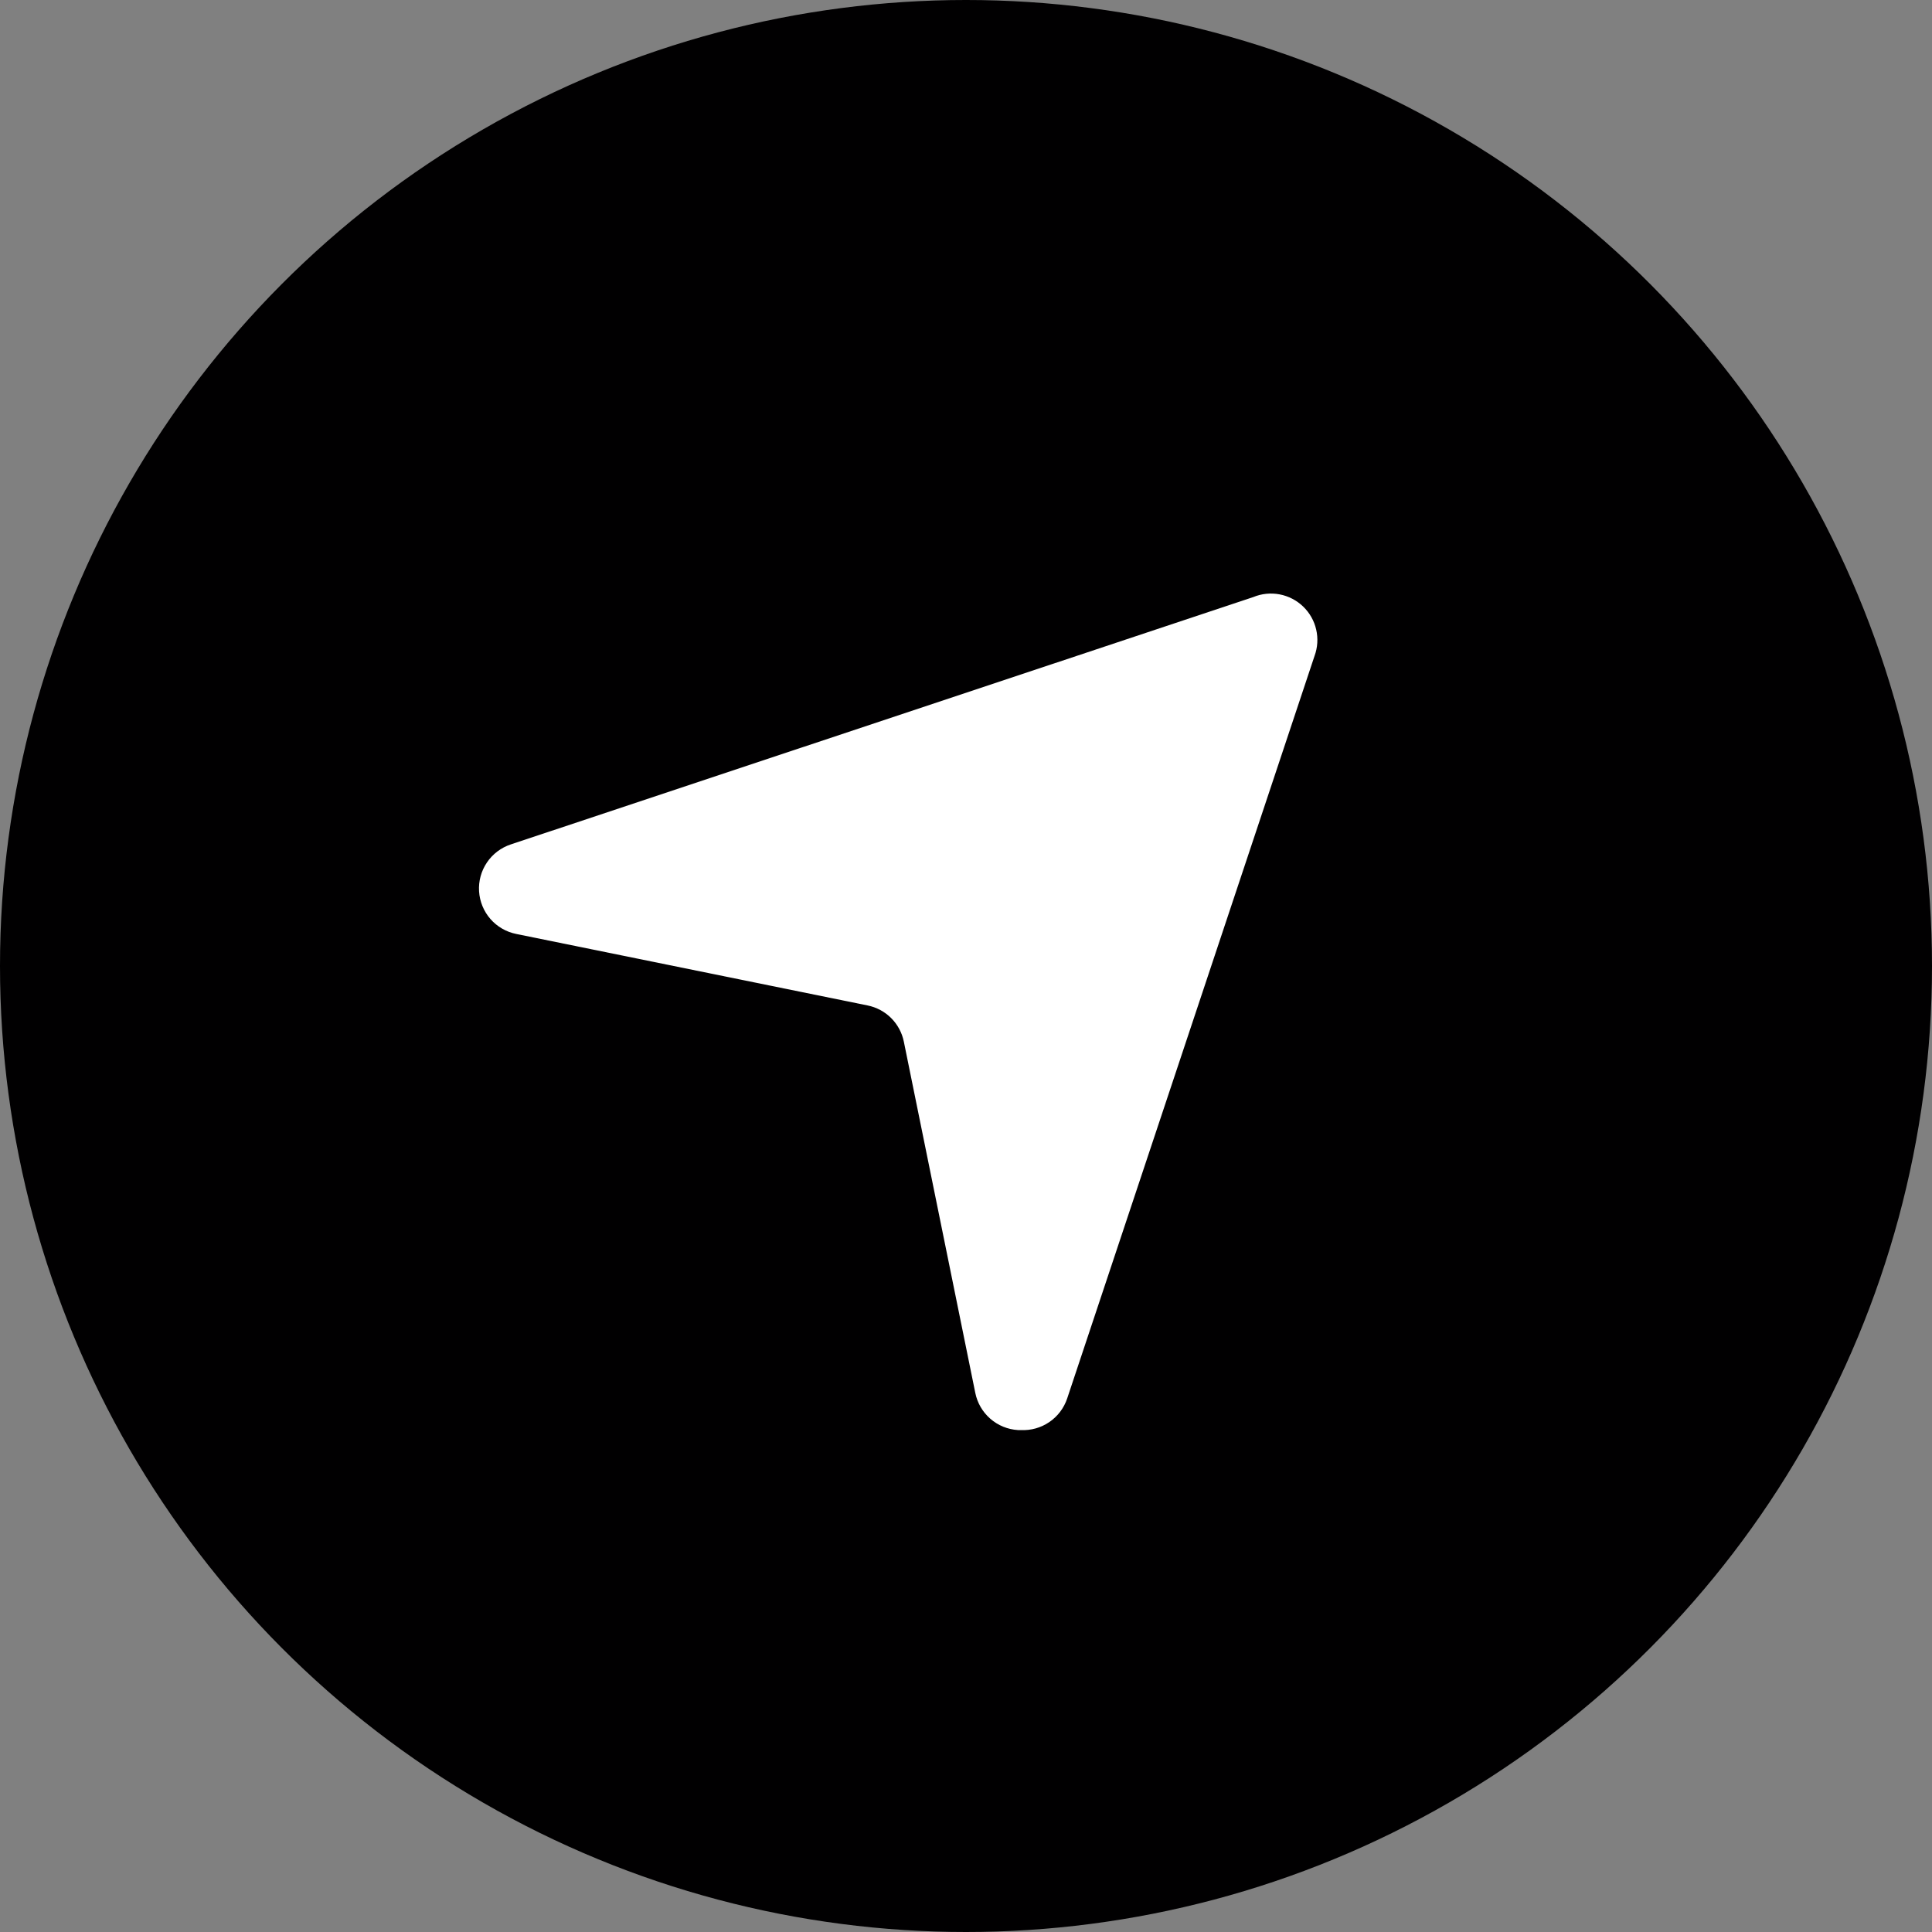 <svg width="85" height="85" viewBox="0 0 85 85" fill="none" xmlns="http://www.w3.org/2000/svg">
<rect x="0" y="0" width="85" height="85" fill="#808080" stroke="none"/>
<circle cx="42.5" cy="42.5" r="42.5" fill="#010001"/>
<g clip-path="url(#clip0_843_1068)">
<path d="M44.91 62.917H44.787C44.338 62.89 43.91 62.715 43.57 62.419C43.231 62.124 42.998 61.725 42.909 61.283L39.765 45.828C39.685 45.436 39.491 45.075 39.208 44.792C38.925 44.509 38.565 44.316 38.172 44.236L22.717 41.091C22.275 41.004 21.874 40.772 21.577 40.433C21.281 40.093 21.105 39.665 21.077 39.215C21.049 38.766 21.17 38.319 21.423 37.946C21.675 37.572 22.044 37.293 22.472 37.151L55.138 26.269C55.505 26.117 55.908 26.076 56.298 26.15C56.687 26.224 57.047 26.41 57.333 26.685C57.619 26.96 57.819 27.312 57.907 27.699C57.996 28.085 57.971 28.489 57.833 28.862L46.951 61.528C46.809 61.951 46.533 62.315 46.164 62.566C45.795 62.817 45.355 62.94 44.91 62.917Z" fill="white"/>
</g>
<defs>
<clipPath id="clip0_843_1068">
<rect width="49" height="49" fill="white" transform="translate(17 18)"/>
</clipPath>
</defs>
</svg>
